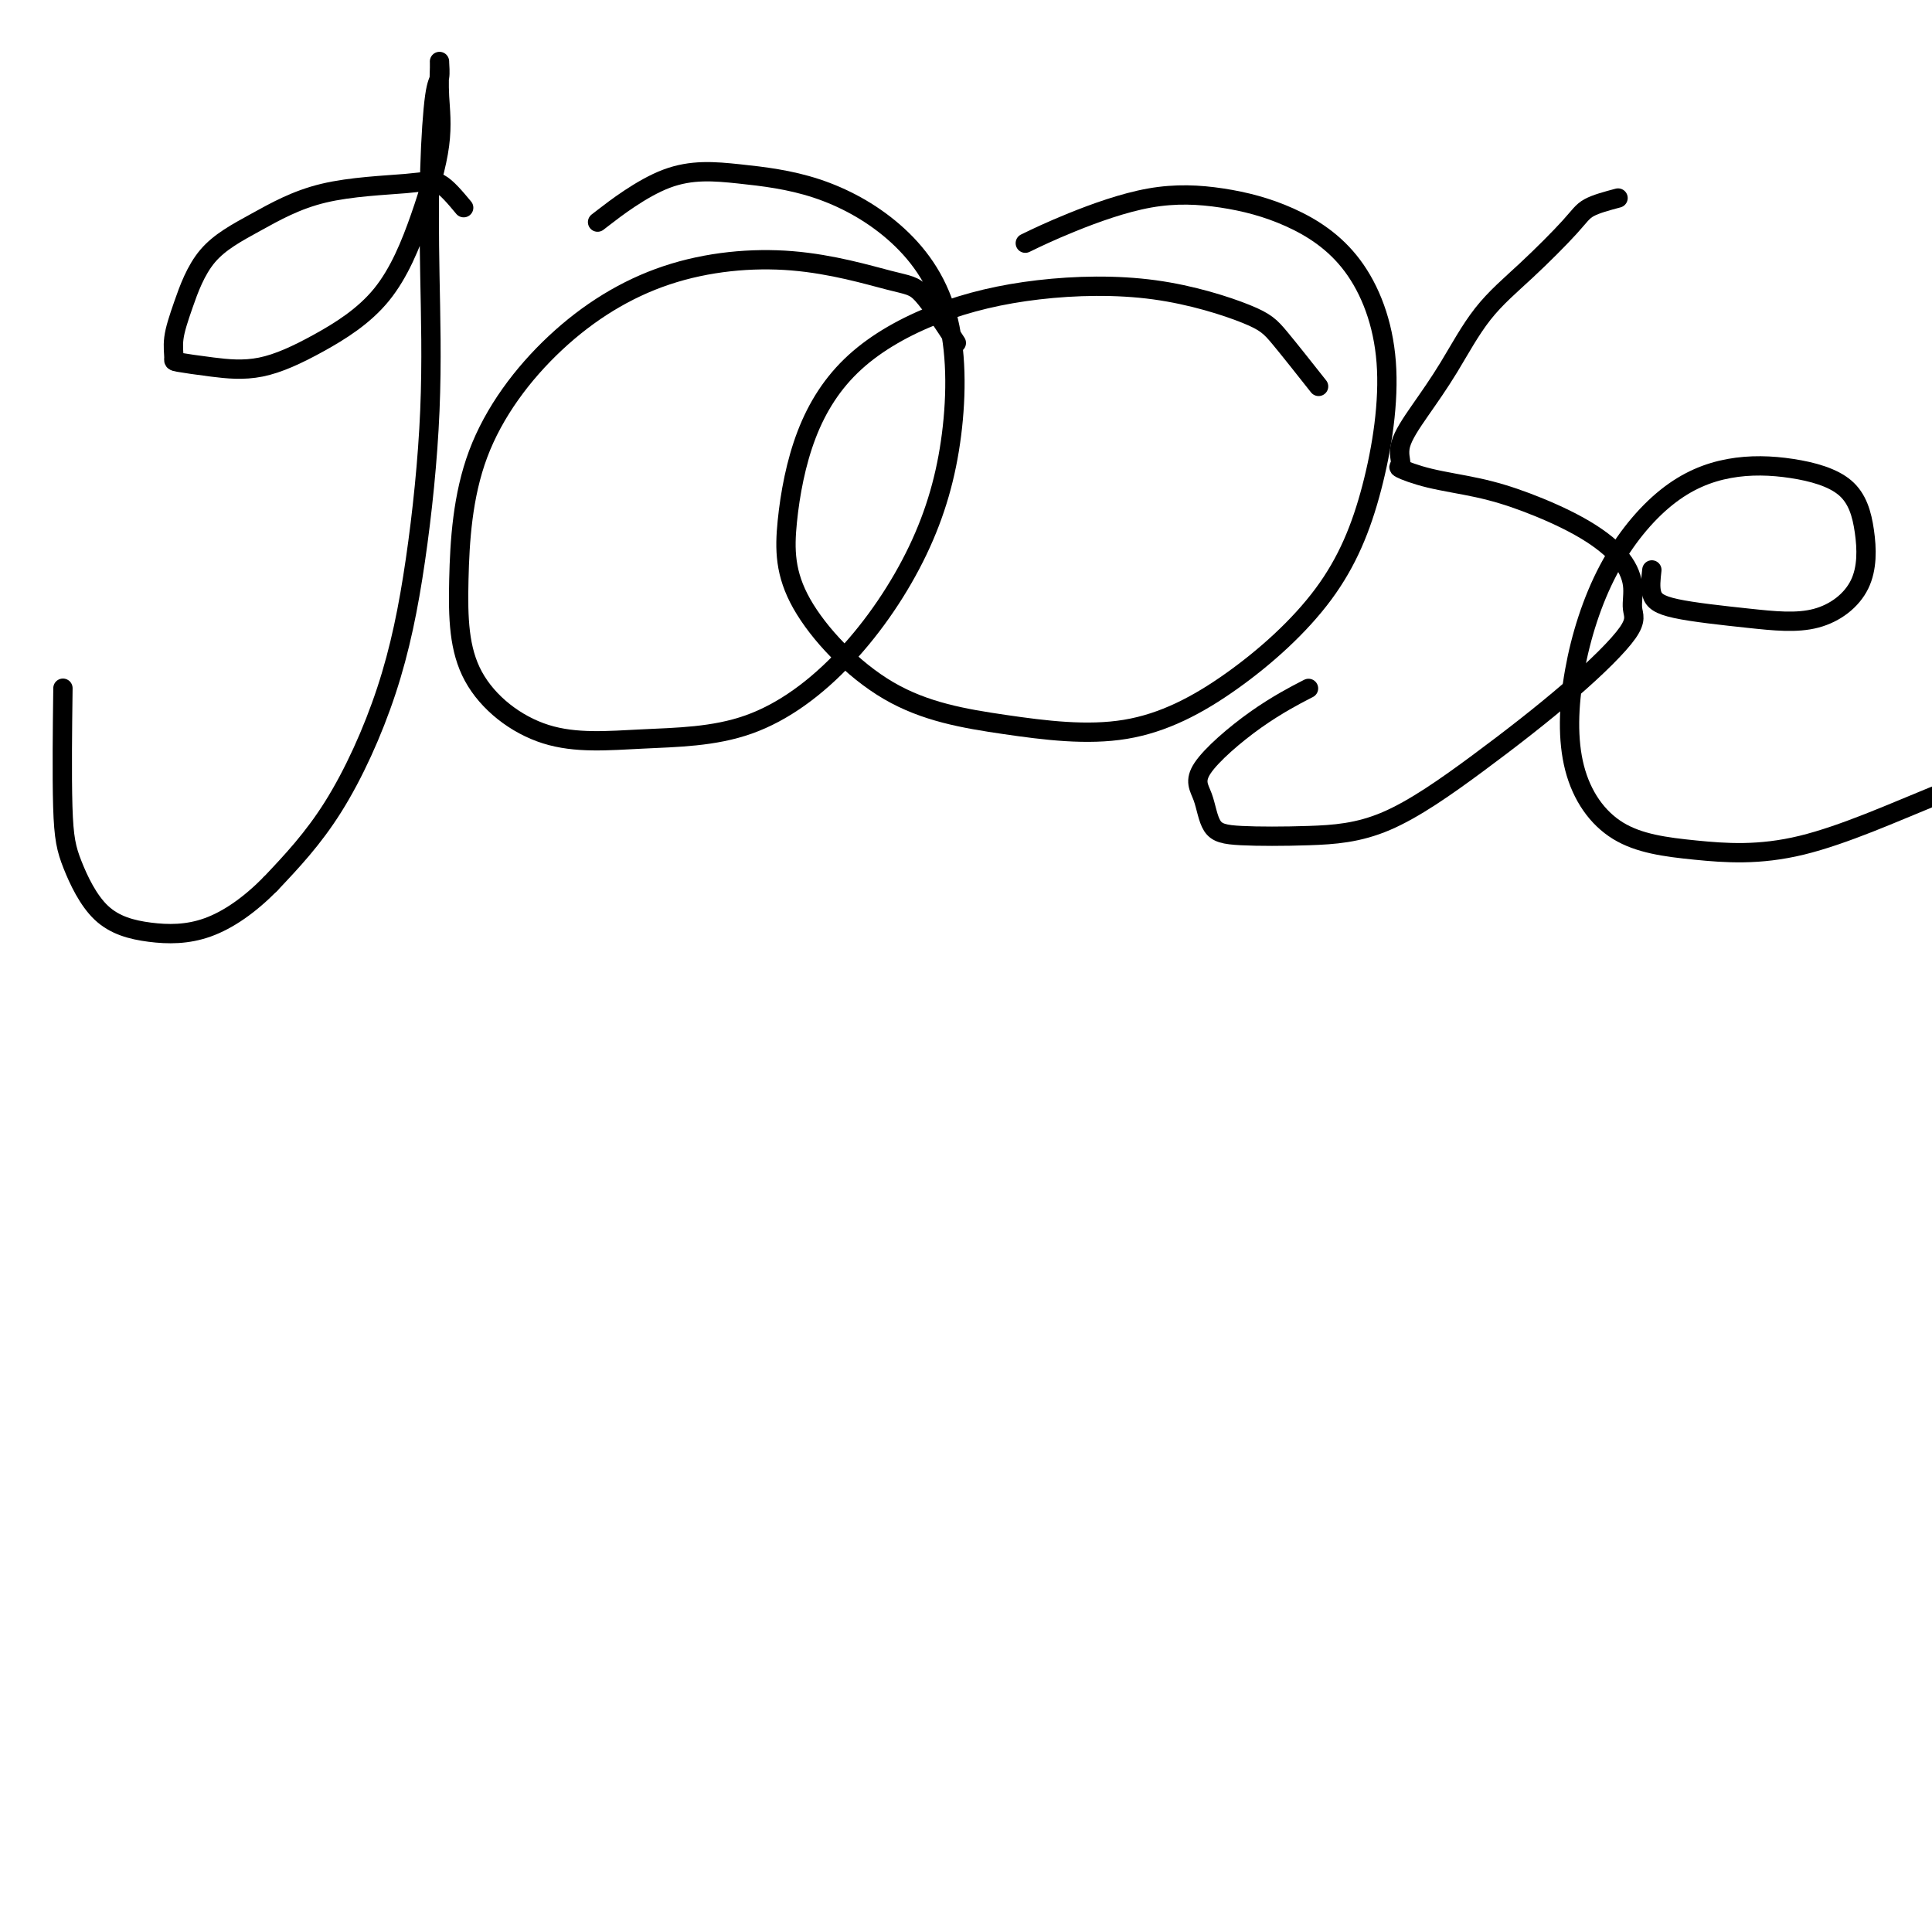 <svg viewBox='0 0 400 400' version='1.1' xmlns='http://www.w3.org/2000/svg' xmlns:xlink='http://www.w3.org/1999/xlink'><g fill='none' stroke='#000000' stroke-width='4' stroke-linecap='round' stroke-linejoin='round'><path d='M96,43c-1.742,-2.091 -3.483,-4.182 -5,-5c-1.517,-0.818 -2.808,-0.363 -7,0c-4.192,0.363 -11.285,0.634 -17,2c-5.715,1.366 -10.053,3.827 -14,6c-3.947,2.173 -7.504,4.060 -10,7c-2.496,2.940 -3.932,6.934 -5,10c-1.068,3.066 -1.768,5.203 -2,7c-0.232,1.797 0.003,3.254 0,4c-0.003,0.746 -0.243,0.781 1,1c1.243,0.219 3.970,0.621 7,1c3.030,0.379 6.364,0.734 10,0c3.636,-0.734 7.573,-2.557 12,-5c4.427,-2.443 9.344,-5.505 13,-10c3.656,-4.495 6.051,-10.423 8,-16c1.949,-5.577 3.451,-10.805 4,-15c0.549,-4.195 0.144,-7.358 0,-10c-0.144,-2.642 -0.028,-4.763 0,-6c0.028,-1.237 -0.031,-1.592 0,-1c0.031,0.592 0.154,2.129 0,3c-0.154,0.871 -0.585,1.077 -1,4c-0.415,2.923 -0.815,8.565 -1,15c-0.185,6.435 -0.154,13.664 0,22c0.154,8.336 0.431,17.781 0,28c-0.431,10.219 -1.569,21.213 -3,31c-1.431,9.787 -3.154,18.366 -6,27c-2.846,8.634 -6.813,17.324 -11,24c-4.187,6.676 -8.593,11.338 -13,16'/><path d='M56,183c-4.366,4.424 -8.781,7.485 -13,9c-4.219,1.515 -8.241,1.484 -12,1c-3.759,-0.484 -7.256,-1.423 -10,-4c-2.744,-2.577 -4.736,-6.794 -6,-10c-1.264,-3.206 -1.802,-5.402 -2,-12c-0.198,-6.598 -0.057,-17.600 0,-22c0.057,-4.400 0.028,-2.200 0,0'/><path d='M198,71c-2.603,-4.012 -5.205,-8.024 -7,-10c-1.795,-1.976 -2.781,-1.915 -7,-3c-4.219,-1.085 -11.670,-3.314 -20,-4c-8.330,-0.686 -17.538,0.173 -26,3c-8.462,2.827 -16.177,7.624 -23,14c-6.823,6.376 -12.752,14.332 -16,23c-3.248,8.668 -3.814,18.048 -4,26c-0.186,7.952 0.007,14.477 3,20c2.993,5.523 8.784,10.043 15,12c6.216,1.957 12.857,1.350 20,1c7.143,-0.350 14.790,-0.441 22,-3c7.210,-2.559 13.984,-7.584 20,-14c6.016,-6.416 11.275,-14.222 15,-22c3.725,-7.778 5.917,-15.526 7,-24c1.083,-8.474 1.057,-17.672 -1,-25c-2.057,-7.328 -6.143,-12.785 -11,-17c-4.857,-4.215 -10.484,-7.187 -16,-9c-5.516,-1.813 -10.922,-2.465 -16,-3c-5.078,-0.535 -9.829,-0.952 -15,1c-5.171,1.952 -10.763,6.272 -13,8c-2.237,1.728 -1.118,0.864 0,0'/><path d='M273,80c-3.007,-3.805 -6.014,-7.610 -8,-10c-1.986,-2.390 -2.950,-3.364 -7,-5c-4.050,-1.636 -11.185,-3.935 -19,-5c-7.815,-1.065 -16.311,-0.897 -24,0c-7.689,0.897 -14.570,2.522 -21,5c-6.430,2.478 -12.410,5.811 -17,10c-4.590,4.189 -7.792,9.236 -10,15c-2.208,5.764 -3.424,12.244 -4,18c-0.576,5.756 -0.513,10.786 3,17c3.513,6.214 10.478,13.611 18,18c7.522,4.389 15.603,5.771 24,7c8.397,1.229 17.109,2.306 25,1c7.891,-1.306 14.960,-4.996 22,-10c7.040,-5.004 14.052,-11.321 19,-18c4.948,-6.679 7.832,-13.719 10,-22c2.168,-8.281 3.621,-17.802 3,-26c-0.621,-8.198 -3.317,-15.071 -7,-20c-3.683,-4.929 -8.354,-7.912 -13,-10c-4.646,-2.088 -9.267,-3.280 -14,-4c-4.733,-0.720 -9.578,-0.966 -15,0c-5.422,0.966 -11.421,3.145 -16,5c-4.579,1.855 -7.737,3.387 -9,4c-1.263,0.613 -0.632,0.306 0,0'/><path d='M335,41c-2.295,0.612 -4.590,1.224 -6,2c-1.410,0.776 -1.933,1.717 -4,4c-2.067,2.283 -5.676,5.909 -9,9c-3.324,3.091 -6.364,5.648 -9,9c-2.636,3.352 -4.868,7.499 -7,11c-2.132,3.501 -4.164,6.356 -6,9c-1.836,2.644 -3.474,5.078 -4,7c-0.526,1.922 0.062,3.331 0,4c-0.062,0.669 -0.775,0.596 0,1c0.775,0.404 3.036,1.285 6,2c2.964,0.715 6.630,1.264 10,2c3.370,0.736 6.443,1.660 10,3c3.557,1.340 7.599,3.097 11,5c3.401,1.903 6.163,3.951 8,6c1.837,2.049 2.749,4.100 3,6c0.251,1.900 -0.159,3.650 0,5c0.159,1.350 0.885,2.299 -1,5c-1.885,2.701 -6.383,7.155 -12,12c-5.617,4.845 -12.352,10.080 -19,15c-6.648,4.920 -13.208,9.524 -19,12c-5.792,2.476 -10.814,2.825 -16,3c-5.186,0.175 -10.535,0.177 -14,0c-3.465,-0.177 -5.046,-0.531 -6,-2c-0.954,-1.469 -1.280,-4.051 -2,-6c-0.720,-1.949 -1.832,-3.265 0,-6c1.832,-2.735 6.609,-6.890 11,-10c4.391,-3.110 8.398,-5.174 10,-6c1.602,-0.826 0.801,-0.413 0,0'/><path d='M342,118c-0.206,1.824 -0.412,3.648 0,5c0.412,1.352 1.443,2.231 5,3c3.557,0.769 9.640,1.427 15,2c5.360,0.573 9.997,1.061 14,0c4.003,-1.061 7.371,-3.671 9,-7c1.629,-3.329 1.519,-7.378 1,-11c-0.519,-3.622 -1.449,-6.819 -4,-9c-2.551,-2.181 -6.725,-3.346 -11,-4c-4.275,-0.654 -8.650,-0.796 -13,0c-4.350,0.796 -8.674,2.531 -13,6c-4.326,3.469 -8.653,8.673 -12,15c-3.347,6.327 -5.714,13.777 -7,21c-1.286,7.223 -1.491,14.218 0,20c1.491,5.782 4.678,10.351 9,13c4.322,2.649 9.780,3.378 16,4c6.220,0.622 13.203,1.136 22,-1c8.797,-2.136 19.407,-6.921 27,-10c7.593,-3.079 12.169,-4.451 14,-5c1.831,-0.549 0.915,-0.274 0,0'/></g>
</svg>